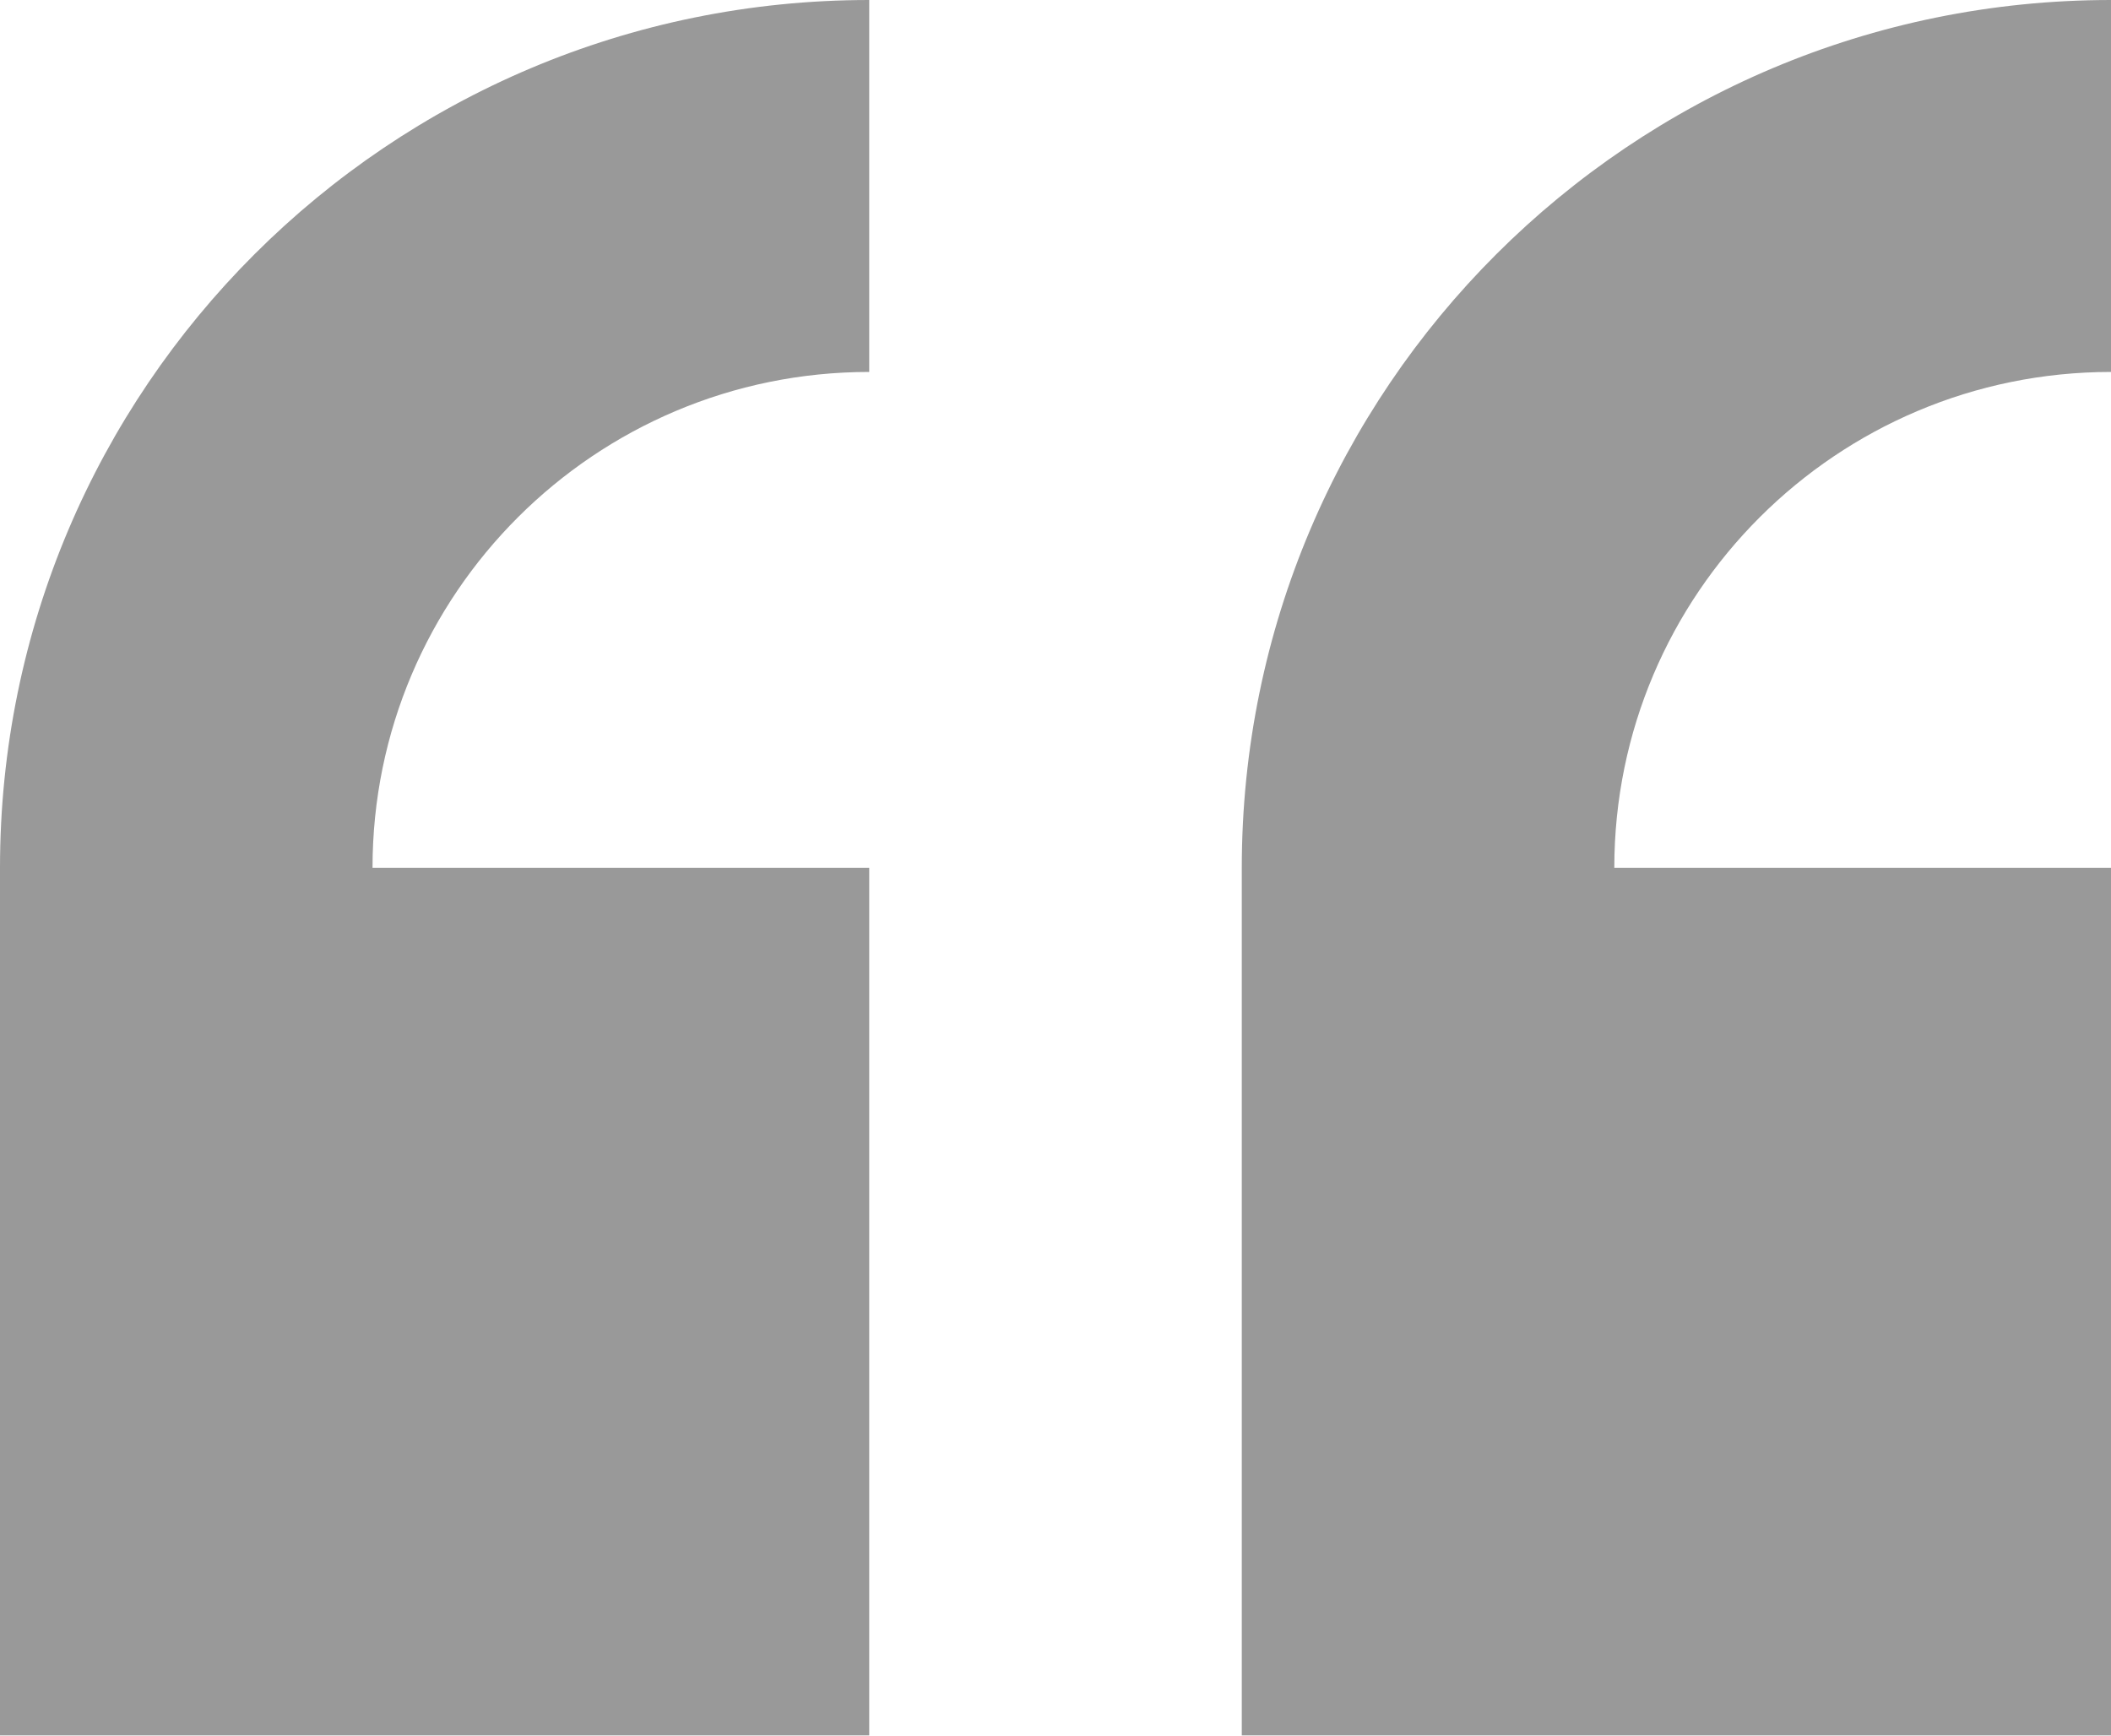 <?xml version="1.0" encoding="UTF-8"?>
<svg width="45px" height="37px" viewBox="0 0 45 37" version="1.1" xmlns="http://www.w3.org/2000/svg" xmlns:xlink="http://www.w3.org/1999/xlink">
    <!-- Generator: Sketch 49.3 (51167) - http://www.bohemiancoding.com/sketch -->
    <title>np_quote_77746_000000 copy 3</title>
    <desc>Created with Sketch.</desc>
    <defs></defs>
    <g id="Orphan-page" stroke="none" stroke-width="1" fill="none" fill-rule="evenodd" opacity="0.4">
        <g id="Orphans-page-Mobile-JS-(quran-quote)" transform="translate(-18, -3388)" fill="#000000" fill-rule="nonzero">
            <g id="np_quote_77746_000000-copy-3" transform="translate(40.5, 3406.5) rotate(-180) translate(-40.5, -3406.5) translate(18, 3388)">
                <path d="M26.471,0 L26.471,18.5 L37.059,18.5 C37.059,24.337 32.317,29.071 26.471,29.071 L26.471,37 C36.705,37 45,28.718 45,18.5 L45,0 L26.471,0 Z M0,18.5 L10.588,18.5 C10.588,24.337 5.846,29.071 0,29.071 L0,37 C10.234,37 18.529,28.718 18.529,18.5 L18.529,0 L0,0 L0,18.5 Z" id="Shape"></path>
            </g>
        </g>
    </g>
</svg>